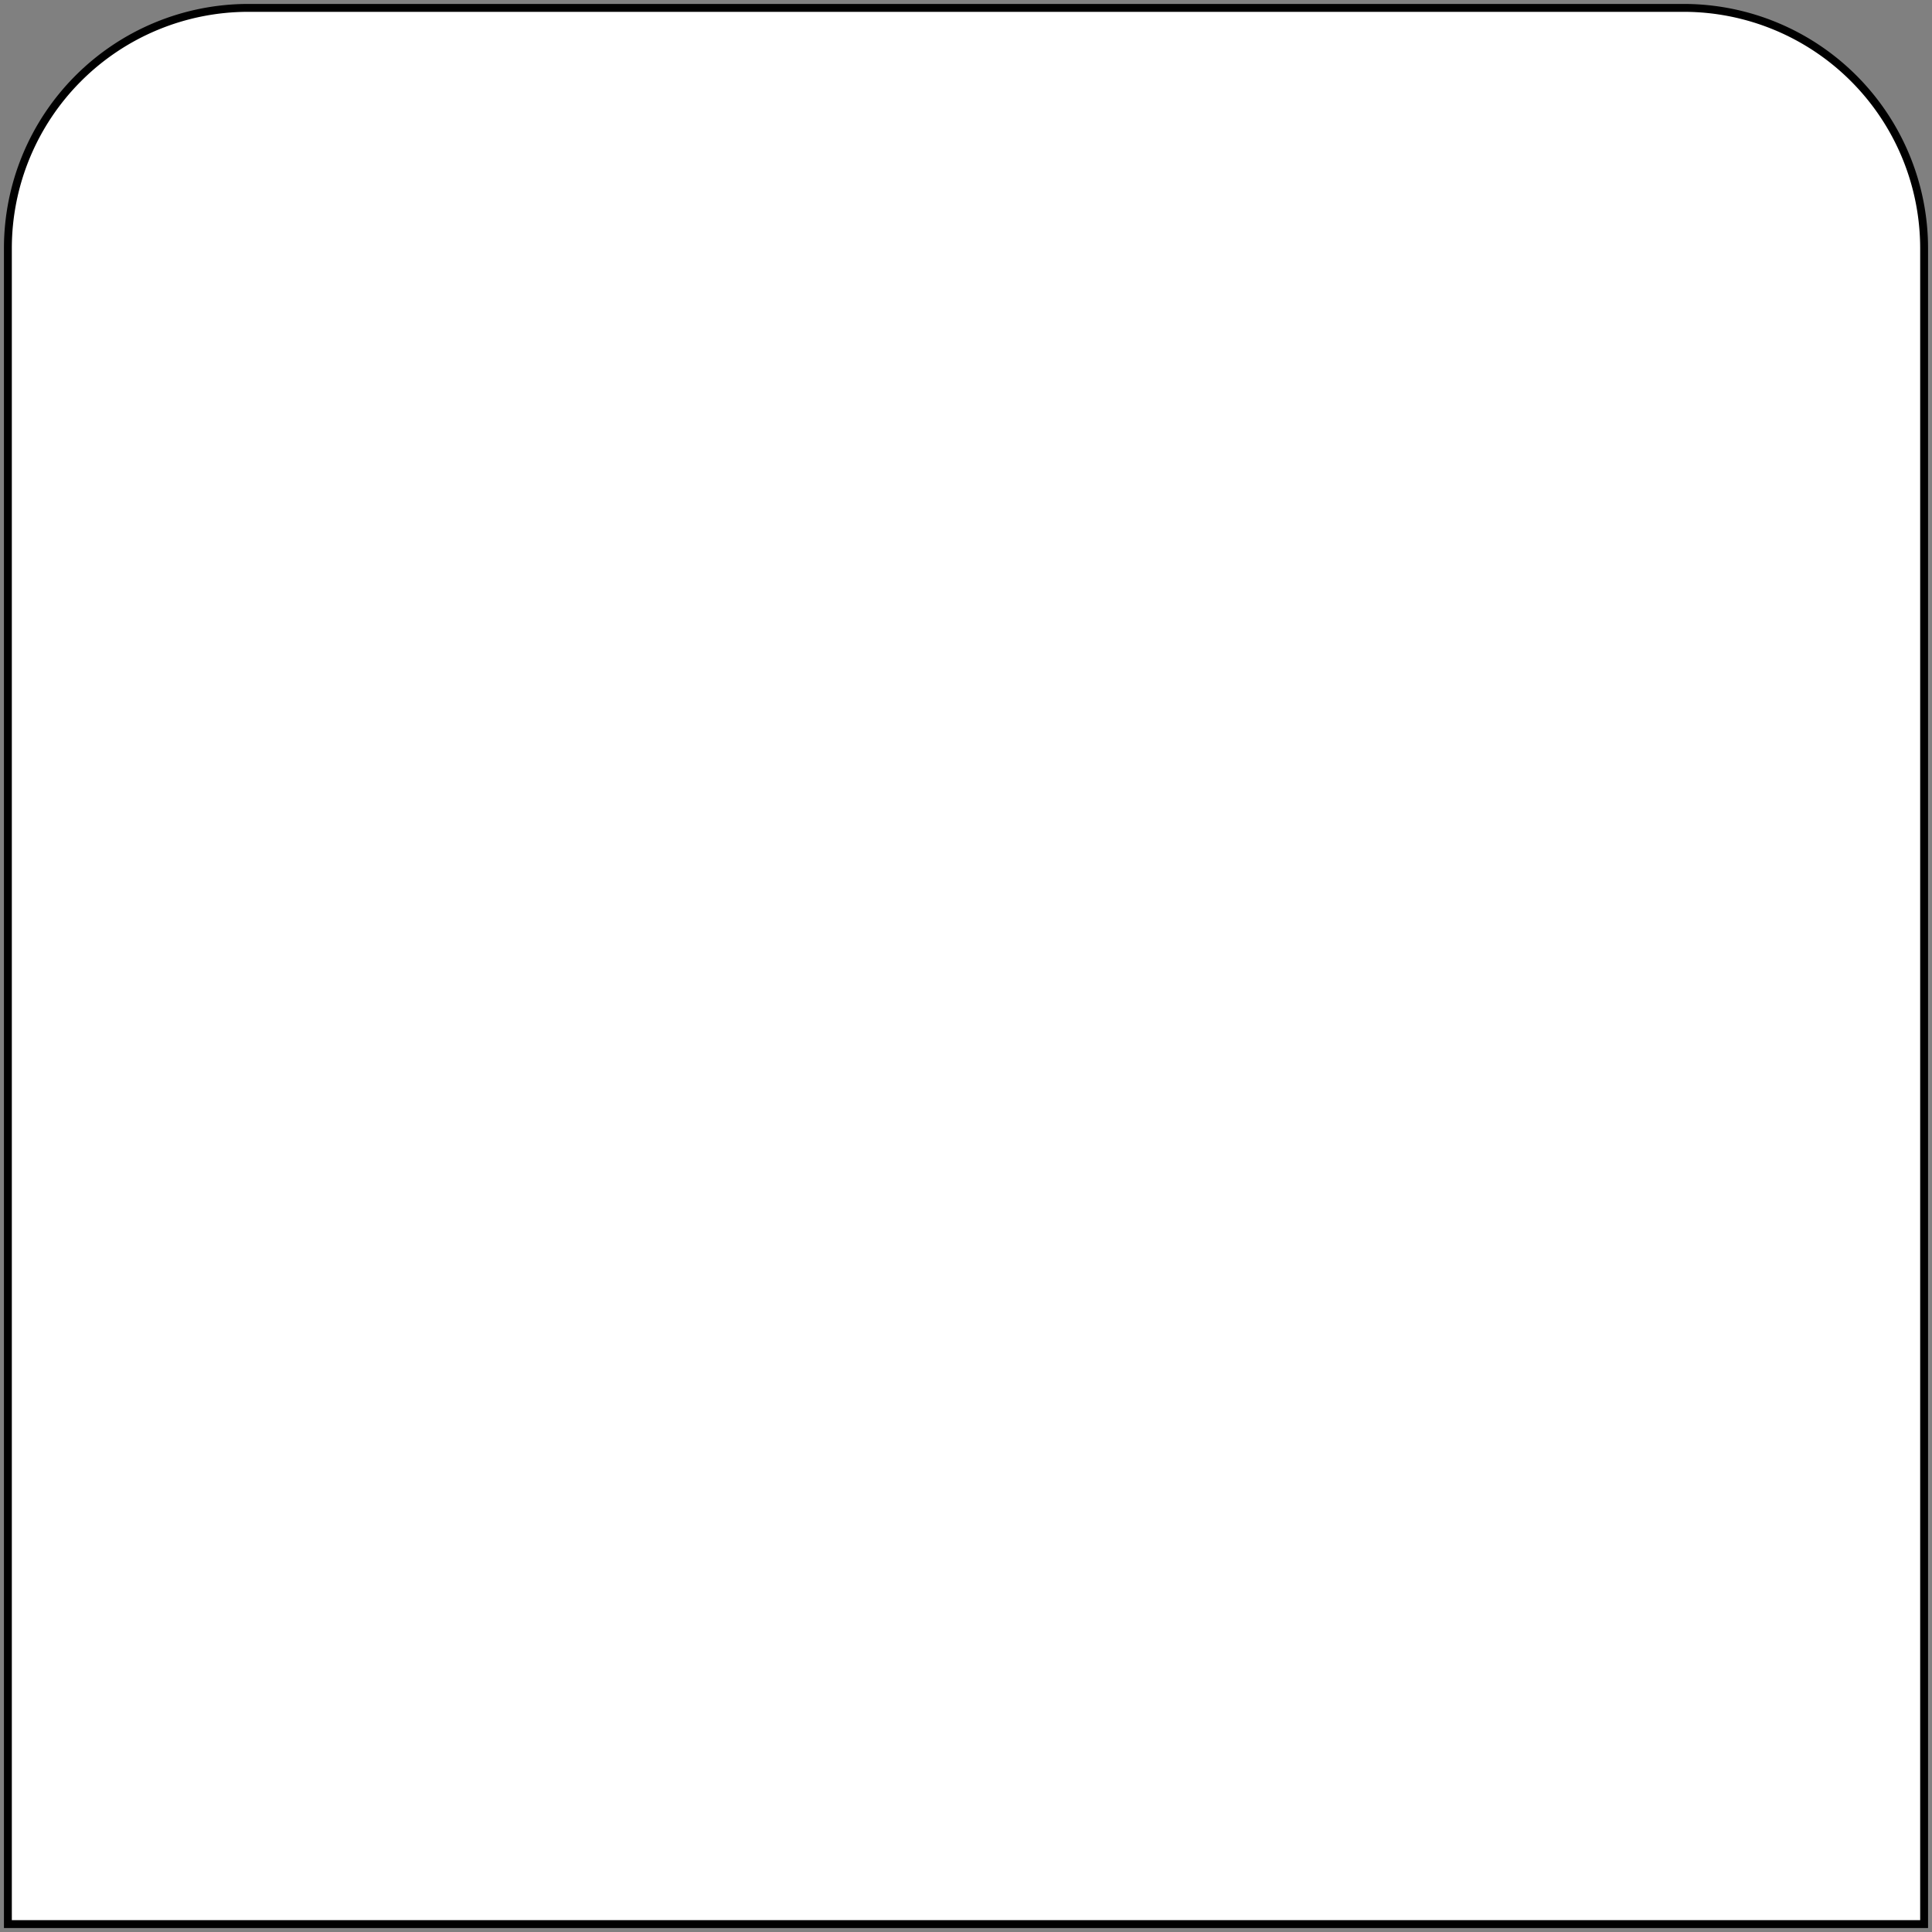 <?xml version="1.0" encoding="UTF-8"?> <svg xmlns="http://www.w3.org/2000/svg" id="Layer_1" data-name="Layer 1" viewBox="0 0 245 245"><rect x="0" y="0" width="245" height="245" fill="#808080" stroke="none"/> <defs> <style>.cls-1{fill:#fff;stroke:#000;stroke-miterlimit:10;}</style> </defs> <path class="cls-1" d="M31.5,1h182A30.5,30.5,0,0,1,244,31.5V244a0,0,0,0,1,0,0H1a0,0,0,0,1,0,0V31.5A30.5,30.5,0,0,1,31.5,1Z"></path> </svg> 